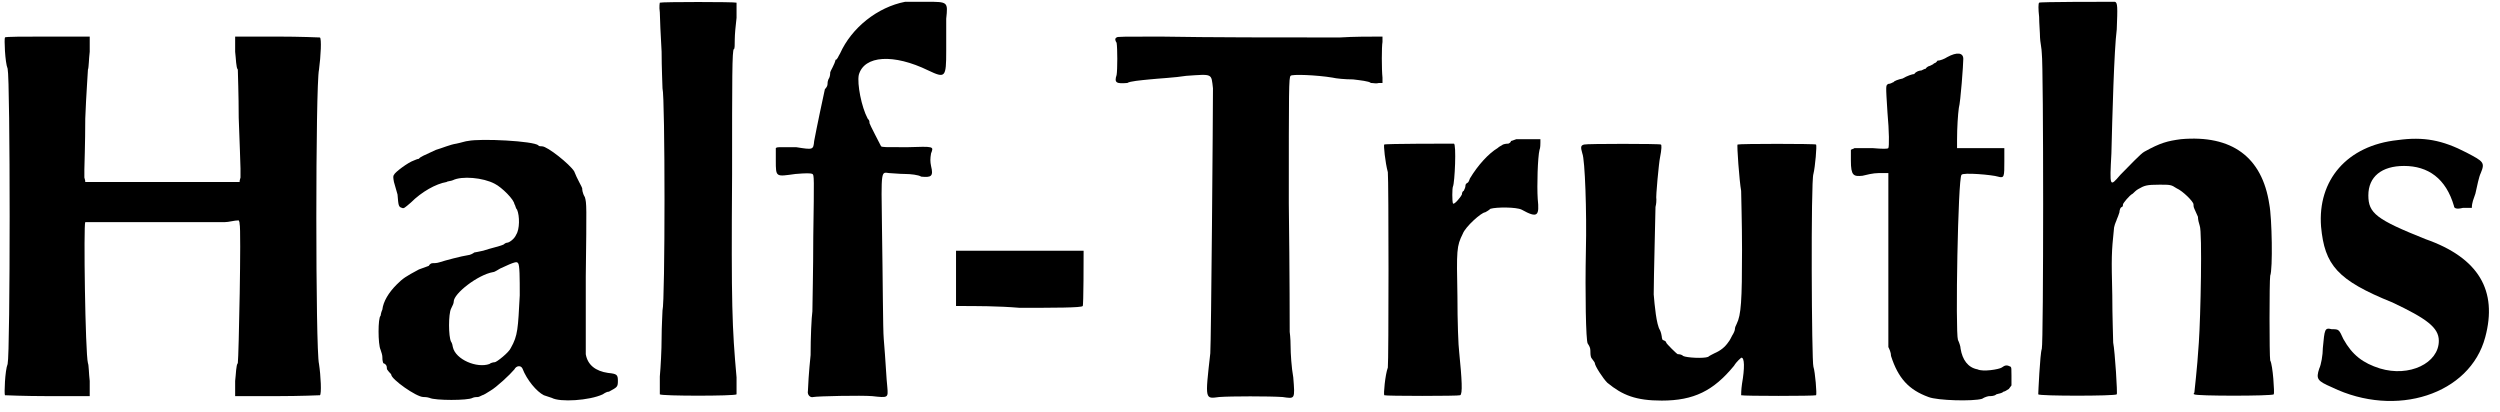 <?xml version='1.0' encoding='utf-8'?>
<svg xmlns="http://www.w3.org/2000/svg" xmlns:xlink="http://www.w3.org/1999/xlink" width="279px" height="46px" viewBox="0 0 2797 462" version="1.1">
<defs>
<path id="gl1536" d="M 3 3 C 2 4 3 31 6 38 C 9 51 9 356 6 369 C 3 376 2 403 3 404 C 3 404 25 405 51 405 C 67 405 82 405 98 405 C 98 399 98 394 98 388 C 97 380 97 370 96 368 C 93 357 91 212 93 210 C 94 210 117 210 164 210 C 202 210 241 210 249 210 C 254 210 260 208 265 208 C 266 210 266 211 266 212 C 268 217 265 362 264 368 C 262 370 262 380 261 388 C 261 394 261 399 261 405 C 277 405 292 405 308 405 C 334 405 356 404 356 404 C 358 403 357 382 355 369 C 351 354 351 56 355 39 C 357 24 358 4 356 3 C 356 3 334 2 308 2 C 292 2 277 2 261 2 C 261 8 261 13 261 19 C 262 27 262 37 264 39 C 264 43 265 67 265 93 C 266 121 267 146 267 150 C 267 153 267 159 267 160 C 266 163 266 164 266 165 C 237 165 208 165 180 165 C 151 165 122 165 93 165 C 93 164 93 163 92 160 C 92 159 92 154 92 151 C 92 147 93 122 93 94 C 94 67 96 42 96 39 C 97 37 97 27 98 19 C 98 13 98 8 98 2 C 82 2 67 2 51 2 C 25 2 3 2 3 3 z" fill="black"/><!-- width=366 height=414 -->
<path id="gl1537" d="M 104 4 C 102 4 96 6 91 7 C 84 8 75 12 68 14 C 55 20 50 22 49 24 C 48 24 45 25 43 26 C 37 28 22 39 21 42 C 20 43 20 45 21 50 C 22 54 24 60 25 64 C 26 76 26 78 30 79 C 32 80 33 79 40 73 C 52 61 68 52 80 50 C 81 49 85 49 87 48 C 97 43 121 45 134 52 C 142 56 156 70 156 75 C 157 75 157 79 159 81 C 162 88 162 103 158 109 C 156 114 150 118 148 118 C 148 118 146 118 144 120 C 140 122 130 124 121 127 C 116 128 112 129 111 129 C 110 130 106 132 104 132 C 97 133 78 138 72 140 C 69 141 66 141 64 141 C 63 141 61 142 60 144 C 57 145 52 147 49 148 C 34 156 31 158 24 165 C 15 174 9 184 8 193 C 7 195 6 199 6 200 C 3 202 3 232 6 238 C 7 241 8 244 8 246 C 8 248 8 250 9 253 C 12 254 13 256 13 258 C 13 259 13 260 14 261 C 16 264 18 265 18 266 C 18 271 46 291 54 291 C 55 291 58 291 61 292 C 67 295 104 295 109 292 C 111 291 114 291 115 291 C 116 291 118 290 120 289 C 121 289 126 286 129 284 C 136 280 151 266 156 260 C 158 256 163 255 165 259 C 170 272 181 285 189 289 C 192 290 195 291 198 292 C 207 297 240 295 255 288 C 258 286 260 285 262 285 C 271 280 272 280 272 273 C 272 266 271 265 261 264 C 247 262 238 255 236 243 C 236 240 236 200 236 156 C 237 75 237 74 235 67 C 232 62 232 58 232 57 C 232 56 226 46 223 38 C 218 30 193 10 187 10 C 186 10 183 10 183 9 C 178 4 118 1 104 4 M 160 141 C 162 142 162 158 162 177 C 160 214 160 222 152 236 C 150 241 136 252 134 252 C 132 252 129 253 128 254 C 114 259 90 249 87 235 C 87 234 86 230 85 229 C 82 223 82 198 85 192 C 87 188 88 186 88 184 C 88 175 115 154 132 151 C 134 151 138 148 140 147 C 157 139 159 139 160 141 z" fill="black"/><!-- width=278 height=302 -->
<path id="gl1538" d="M 7 3 C 7 3 6 7 7 14 C 7 20 8 40 9 58 C 9 76 10 96 10 99 C 13 109 13 338 10 348 C 10 351 9 366 9 379 C 9 392 8 411 7 422 C 7 435 7 441 7 442 C 9 444 91 444 93 442 C 93 441 93 435 93 423 C 88 367 87 342 88 196 C 88 87 88 56 90 55 C 91 55 91 50 91 44 C 91 39 92 28 93 20 C 93 9 93 4 93 3 C 91 2 9 2 7 3 z" fill="black"/><!-- width=102 height=452 -->
<path id="gl1539" d="M 148 2 C 117 8 88 31 75 60 C 73 63 72 67 70 67 C 69 72 64 80 64 81 C 64 81 64 85 63 87 C 61 90 61 93 61 94 C 61 96 60 98 58 100 C 56 109 49 142 46 158 C 45 168 45 168 26 165 C 18 165 9 165 7 165 C 6 165 4 165 3 166 C 3 171 3 176 3 180 C 3 199 3 198 25 195 C 37 194 42 194 44 195 C 46 196 46 198 45 265 C 45 303 44 341 44 349 C 43 356 42 378 42 398 C 40 417 39 435 39 438 C 38 443 42 446 45 445 C 50 444 99 443 111 444 C 129 446 129 446 128 434 C 127 426 126 403 124 380 C 123 369 123 315 122 255 C 121 189 121 193 130 194 C 133 194 141 195 148 195 C 154 195 163 196 166 198 C 177 199 180 198 177 186 C 176 181 176 178 177 172 C 180 164 181 164 150 165 C 124 165 123 165 121 164 C 120 162 108 139 108 138 C 108 136 108 135 106 133 C 99 120 94 94 96 84 C 102 62 135 60 174 79 C 193 88 194 87 194 57 C 194 44 194 28 194 21 C 196 2 196 2 172 2 C 163 2 152 2 148 2 z" fill="black"/><!-- width=205 height=451 -->
<path id="gl1542" d="M 3 2 C 3 2 3 16 3 33 C 3 44 3 54 3 64 C 27 64 50 64 74 66 C 112 66 144 66 145 64 C 146 64 146 9 146 2 C 146 2 4 2 3 2 z" fill="black"/><!-- width=154 height=78 -->
<path id="gl1543" d="M 6 3 C 4 4 4 6 6 9 C 7 15 7 39 6 45 C 3 54 6 55 18 54 C 21 52 33 51 43 50 C 52 49 72 48 84 46 C 114 44 112 43 114 60 C 114 88 112 343 111 357 C 105 410 105 408 121 406 C 134 405 177 405 192 406 C 206 408 206 409 204 384 C 202 373 201 357 201 349 C 201 340 200 333 200 333 C 200 332 200 267 199 189 C 199 60 199 48 201 46 C 202 44 230 45 248 48 C 252 49 262 50 271 50 C 279 51 289 52 291 54 C 294 54 297 55 300 54 C 302 54 303 54 304 54 C 304 52 304 50 304 48 C 303 39 303 13 304 8 C 304 6 304 4 304 2 C 289 2 272 2 256 3 C 188 3 110 3 55 2 C 15 2 6 2 6 3 z" fill="black"/><!-- width=313 height=414 -->
<path id="gl1546" d="M 151 2 C 148 3 146 4 145 4 C 145 6 142 7 142 7 C 141 7 139 7 136 8 C 135 9 132 10 130 12 C 120 18 108 31 99 46 C 98 49 97 51 96 51 C 96 51 94 52 94 54 C 94 56 93 58 92 60 C 91 60 90 62 90 64 C 88 68 81 76 80 74 C 79 72 79 57 80 55 C 82 51 84 7 81 7 C 75 7 4 7 3 8 C 2 8 4 28 7 39 C 8 48 8 250 7 258 C 4 266 2 288 3 289 C 4 290 87 290 88 289 C 91 288 90 271 87 241 C 86 234 85 206 85 178 C 84 126 84 122 91 108 C 94 100 112 84 116 84 C 116 84 120 82 122 80 C 129 78 151 78 157 81 C 175 91 177 88 175 69 C 174 54 175 22 177 14 C 178 12 178 7 178 6 C 178 4 178 3 178 2 C 175 2 171 2 168 2 C 160 2 153 2 151 2 z" fill="black"/><!-- width=188 height=298 -->
<path id="gl1547" d="M 6 3 C 2 4 2 6 4 13 C 7 20 9 79 8 121 C 7 170 8 223 10 226 C 12 229 13 231 13 234 C 13 236 13 240 14 242 C 16 245 18 247 18 248 C 18 251 27 265 32 270 C 49 284 64 290 93 290 C 129 290 151 279 174 251 C 177 246 182 242 182 242 C 186 241 186 254 183 271 C 182 278 182 283 182 284 C 184 285 264 285 266 284 C 267 283 265 258 263 252 C 261 247 260 43 263 36 C 265 28 267 4 266 3 C 265 2 180 2 178 3 C 177 3 180 44 182 55 C 182 61 183 90 183 121 C 183 178 182 194 177 204 C 176 206 175 208 175 210 C 175 211 174 214 172 217 C 171 219 169 223 168 224 C 164 230 159 234 152 237 C 150 238 146 240 145 241 C 140 243 121 242 117 240 C 115 238 112 238 111 238 C 110 238 98 226 98 225 C 98 224 97 223 94 222 C 93 220 93 218 93 218 C 93 217 92 213 91 211 C 87 205 85 183 84 171 C 84 153 86 79 86 73 C 87 69 87 66 87 64 C 86 63 90 22 91 18 C 93 8 93 3 92 3 C 91 2 8 2 6 3 z" fill="black"/><!-- width=273 height=302 -->
<path id="gl1548" d="M 111 6 C 108 8 103 10 100 10 C 99 12 97 13 96 13 C 96 14 93 15 91 16 C 90 16 87 18 87 19 C 86 19 84 20 82 21 C 80 21 76 22 74 25 C 72 25 66 27 61 30 C 56 31 51 33 51 34 C 50 34 48 36 45 36 C 42 38 42 36 44 68 C 46 90 46 106 45 108 C 44 109 39 109 27 108 C 15 108 9 108 7 108 C 6 109 4 109 3 110 C 3 114 3 117 3 122 C 3 139 6 140 16 139 C 20 138 28 136 34 136 C 38 136 42 136 45 136 C 45 169 45 201 45 234 C 45 266 45 299 45 331 C 46 333 48 337 48 341 C 56 366 68 379 90 387 C 100 391 140 392 150 389 C 153 387 157 386 158 386 C 160 386 164 386 166 384 C 169 383 172 383 174 381 C 175 381 177 380 180 378 C 181 377 182 375 183 374 C 183 371 183 367 183 363 C 183 355 183 354 182 353 C 178 351 176 351 172 354 C 169 356 151 359 145 356 C 134 354 128 345 126 333 C 126 330 124 325 123 323 C 120 314 123 141 127 138 C 128 135 162 138 168 140 C 175 142 175 140 175 123 C 175 117 175 112 175 108 C 166 108 157 108 148 108 C 140 108 130 108 122 108 C 122 105 122 102 122 99 C 122 85 123 70 124 63 C 126 56 129 14 129 8 C 129 1 122 0 111 6 z" fill="black"/><!-- width=192 height=403 -->
<path id="gl1549" d="M 3 3 C 2 4 2 10 3 19 C 3 26 4 37 4 42 C 4 46 6 55 6 60 C 8 74 8 384 6 391 C 4 396 2 441 2 442 C 3 444 88 444 90 442 C 91 442 88 394 86 384 C 86 379 85 355 85 331 C 84 288 84 284 87 255 C 88 250 90 247 90 246 C 91 244 92 241 93 238 C 93 236 94 232 96 232 C 97 231 97 230 97 229 C 97 228 104 219 108 217 C 109 216 112 213 114 212 C 121 208 123 207 138 207 C 150 207 151 207 157 211 C 164 214 176 226 176 229 C 176 230 176 232 177 234 C 178 236 180 241 181 243 C 181 246 182 250 183 253 C 186 260 184 355 182 384 C 180 416 177 438 177 440 C 176 441 176 442 177 442 C 178 444 264 444 266 442 C 267 441 265 409 262 404 C 261 399 261 315 262 309 C 265 302 264 244 261 229 C 253 176 219 151 162 156 C 147 158 139 160 121 170 C 117 172 104 186 94 196 C 82 210 82 210 84 172 C 85 132 87 56 90 33 C 91 8 91 3 88 2 C 76 2 3 2 3 3 z" fill="black"/><!-- width=274 height=452 -->
<path id="gl1550" d="M 93 7 C 36 13 3 52 7 104 C 11 147 25 164 87 189 C 125 207 139 217 139 232 C 139 257 106 273 73 263 C 54 257 42 248 32 230 C 27 219 27 219 19 219 C 11 217 11 219 9 240 C 9 248 7 259 5 263 C 1 275 3 277 19 284 C 91 319 174 292 191 228 C 205 176 184 139 124 118 C 69 96 60 89 60 69 C 60 48 75 36 100 36 C 127 36 147 50 156 81 C 156 83 158 85 166 83 C 170 83 172 83 176 83 C 176 77 178 73 180 67 C 182 58 184 48 186 44 C 191 32 189 31 170 21 C 143 7 122 3 93 7 z" fill="black"/><!-- width=205 height=312 -->
</defs>
<use xlink:href="#gl1536" x="0" y="39"/>
<use xlink:href="#gl1537" x="418" y="154"/>
<use xlink:href="#gl1538" x="730" y="0"/>
<use xlink:href="#gl1539" x="864" y="0"/>
<use xlink:href="#gl1542" x="1066" y="279"/>
<use xlink:href="#gl1543" x="1243" y="39"/>
<use xlink:href="#gl1546" x="1546" y="154"/>
<use xlink:href="#gl1547" x="1767" y="159"/>
<use xlink:href="#gl1548" x="2069" y="58"/>
<use xlink:href="#gl1549" x="2280" y="0"/>
<use xlink:href="#gl1550" x="2592" y="150"/>
</svg>
